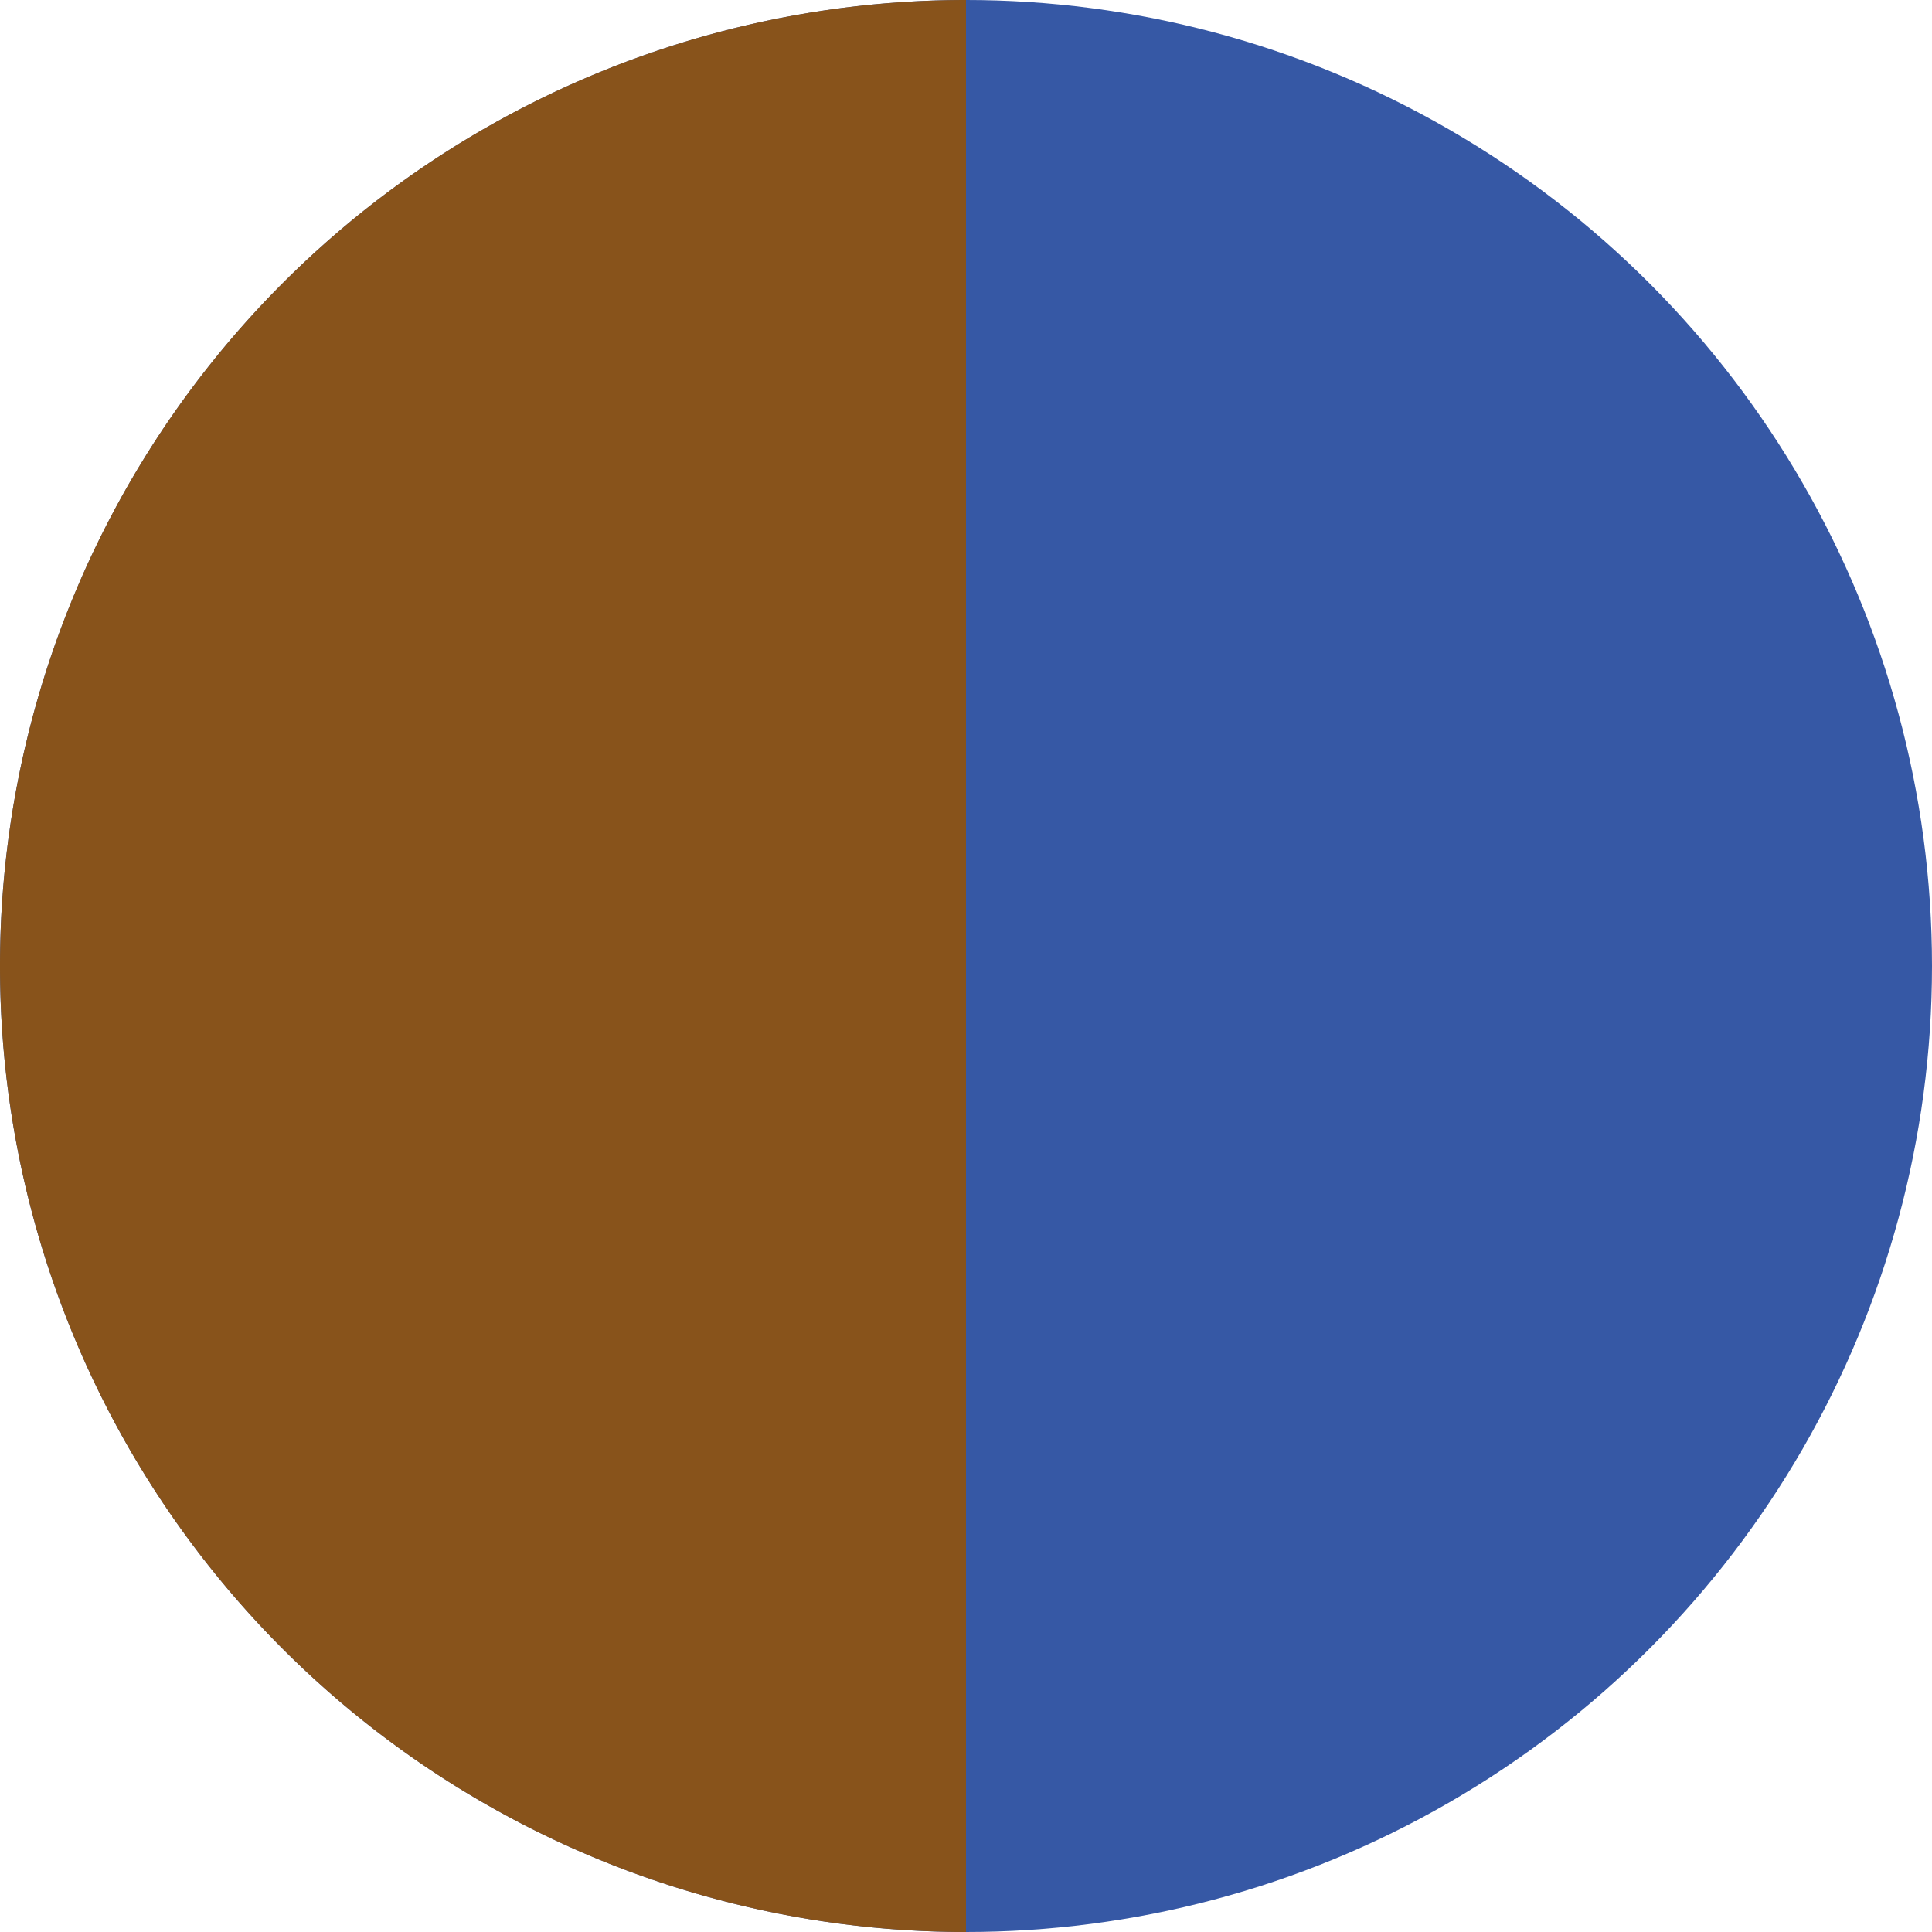 <svg xmlns="http://www.w3.org/2000/svg" width="25" height="25" viewBox="0 0 25 25"><g transform="translate(-1443 -485)"><circle cx="12.5" cy="12.5" r="12.5" transform="translate(1443 485)" fill="#3658a5"/><path d="M12.5,0V25a12.5,12.5,0,0,1,0-25Z" transform="translate(1443 485)" fill="#88531b"/></g></svg>